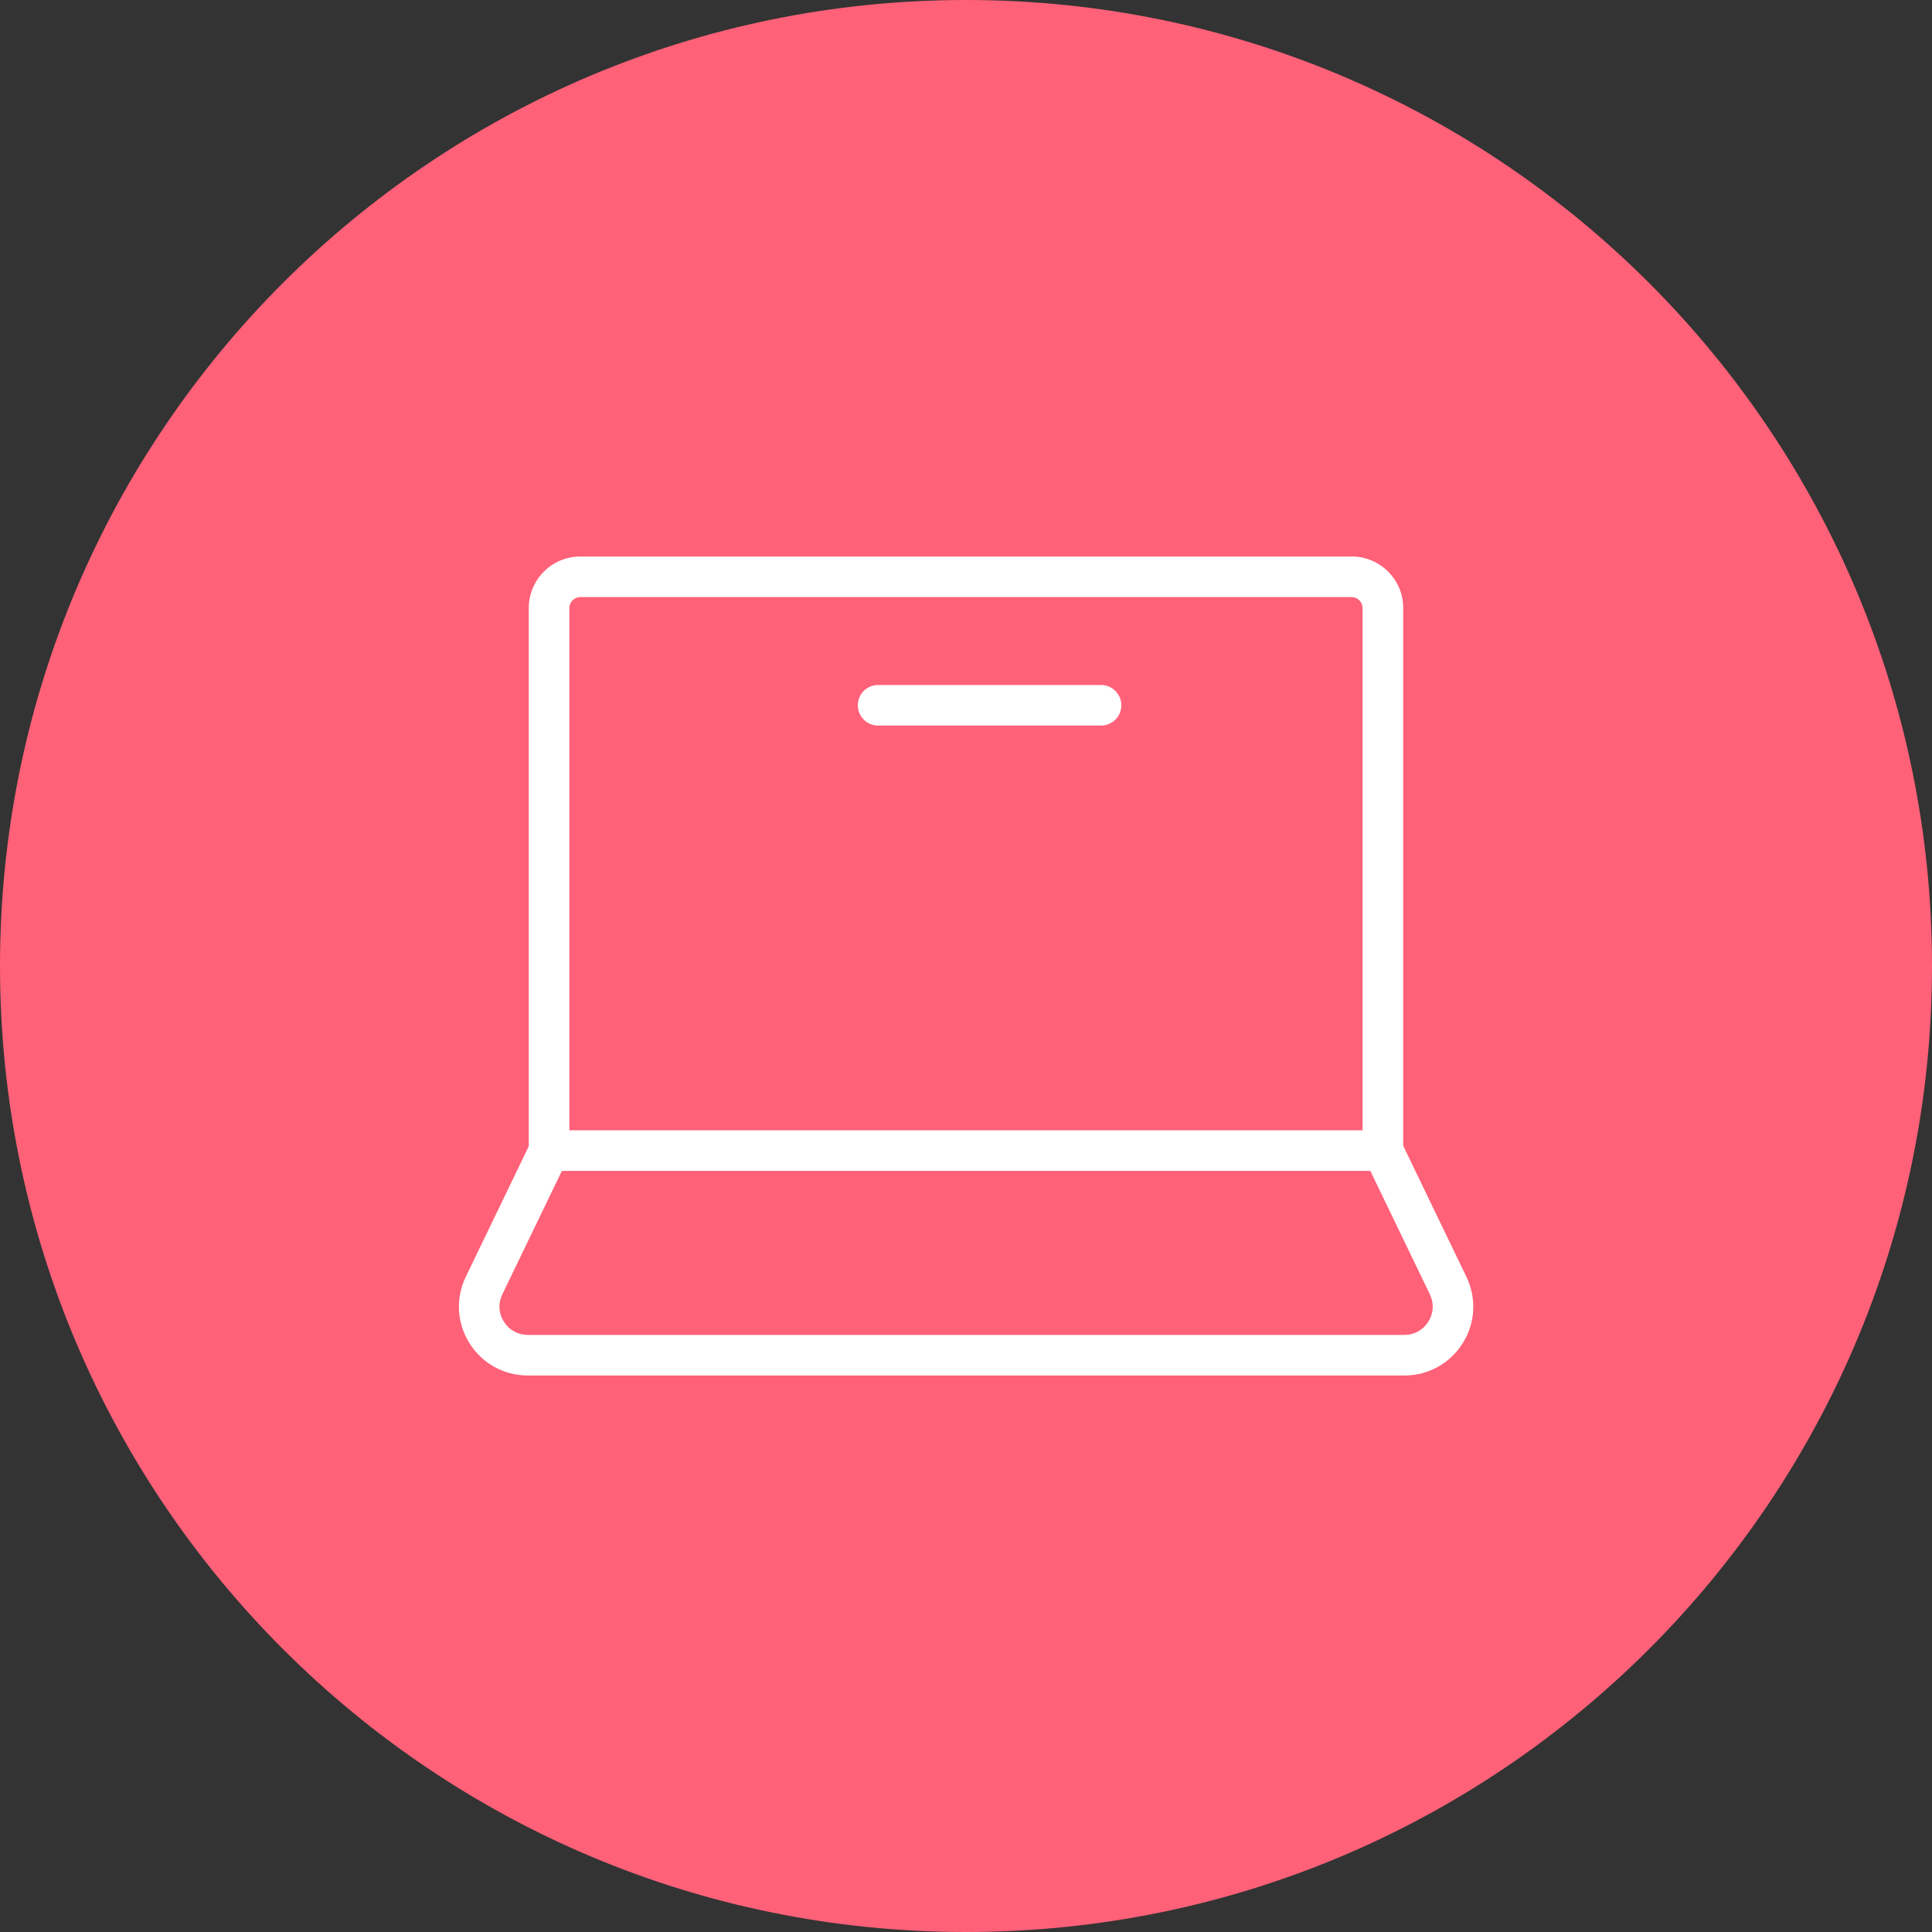 <?xml version="1.0" encoding="UTF-8"?>
<!-- Generated by Pixelmator Pro 3.7 -->
<svg width="200" height="200" viewBox="0 0 200 200" xmlns="http://www.w3.org/2000/svg">
    <rect x="0" y="0" width="200" height="200" fill="#333333" stroke="none"/>
    <path id="Path" fill="#ff6178" stroke="none" d="M 200 100 C 200 155.228 155.228 200 100 200 C 44.772 200 0 155.228 0 100 C 0 44.772 44.772 0 100 0 C 155.228 0 200 44.772 200 100 Z"/>
    <path id="path1" fill="#ffffff" stroke="none" d="M 143.16 121.21 L 56.84 121.21 C 55.68 121.21 54.74 120.27 54.74 119.11 L 54.74 62.94 C 54.74 60 57.13 57.61 60.07 57.61 L 139.93 57.61 C 142.87 57.61 145.26 60 145.26 62.94 L 145.26 119.11 C 145.26 120.27 144.32 121.21 143.16 121.21 Z M 58.94 117.01 L 141.05 117.01 L 141.05 62.94 C 141.05 62.32 140.54 61.81 139.92 61.81 L 60.07 61.81 C 59.45 61.81 58.94 62.32 58.94 62.94 L 58.94 117.01 Z"/>
    <path id="path2" fill="#ffffff" stroke="none" d="M 145.37 142.39 L 54.63 142.39 C 52.16 142.39 49.91 141.14 48.6 139.05 C 47.29 136.96 47.15 134.39 48.22 132.17 L 54.96 118.2 C 55.46 117.16 56.72 116.72 57.76 117.22 C 58.8 117.72 59.24 118.98 58.74 120.02 L 52 133.99 C 51.55 134.92 51.61 135.95 52.16 136.82 C 52.71 137.69 53.61 138.19 54.64 138.19 L 145.38 138.19 C 146.41 138.19 147.31 137.69 147.86 136.82 C 148.41 135.95 148.46 134.92 148.02 133.99 L 141.28 120.02 C 140.78 118.98 141.21 117.72 142.26 117.22 C 143.3 116.72 144.56 117.15 145.06 118.2 L 151.8 132.17 C 152.87 134.39 152.73 136.97 151.42 139.05 C 150.11 141.14 147.85 142.39 145.39 142.39 Z"/>
    <path id="path3" fill="#ffffff" stroke="none" d="M 113.98 75.11 L 90.9 75.11 C 89.74 75.11 88.8 74.17 88.8 73.01 C 88.8 71.85 89.74 70.91 90.9 70.91 L 113.98 70.91 C 115.14 70.91 116.08 71.85 116.08 73.01 C 116.08 74.17 115.14 75.11 113.98 75.11 Z"/>
</svg>
